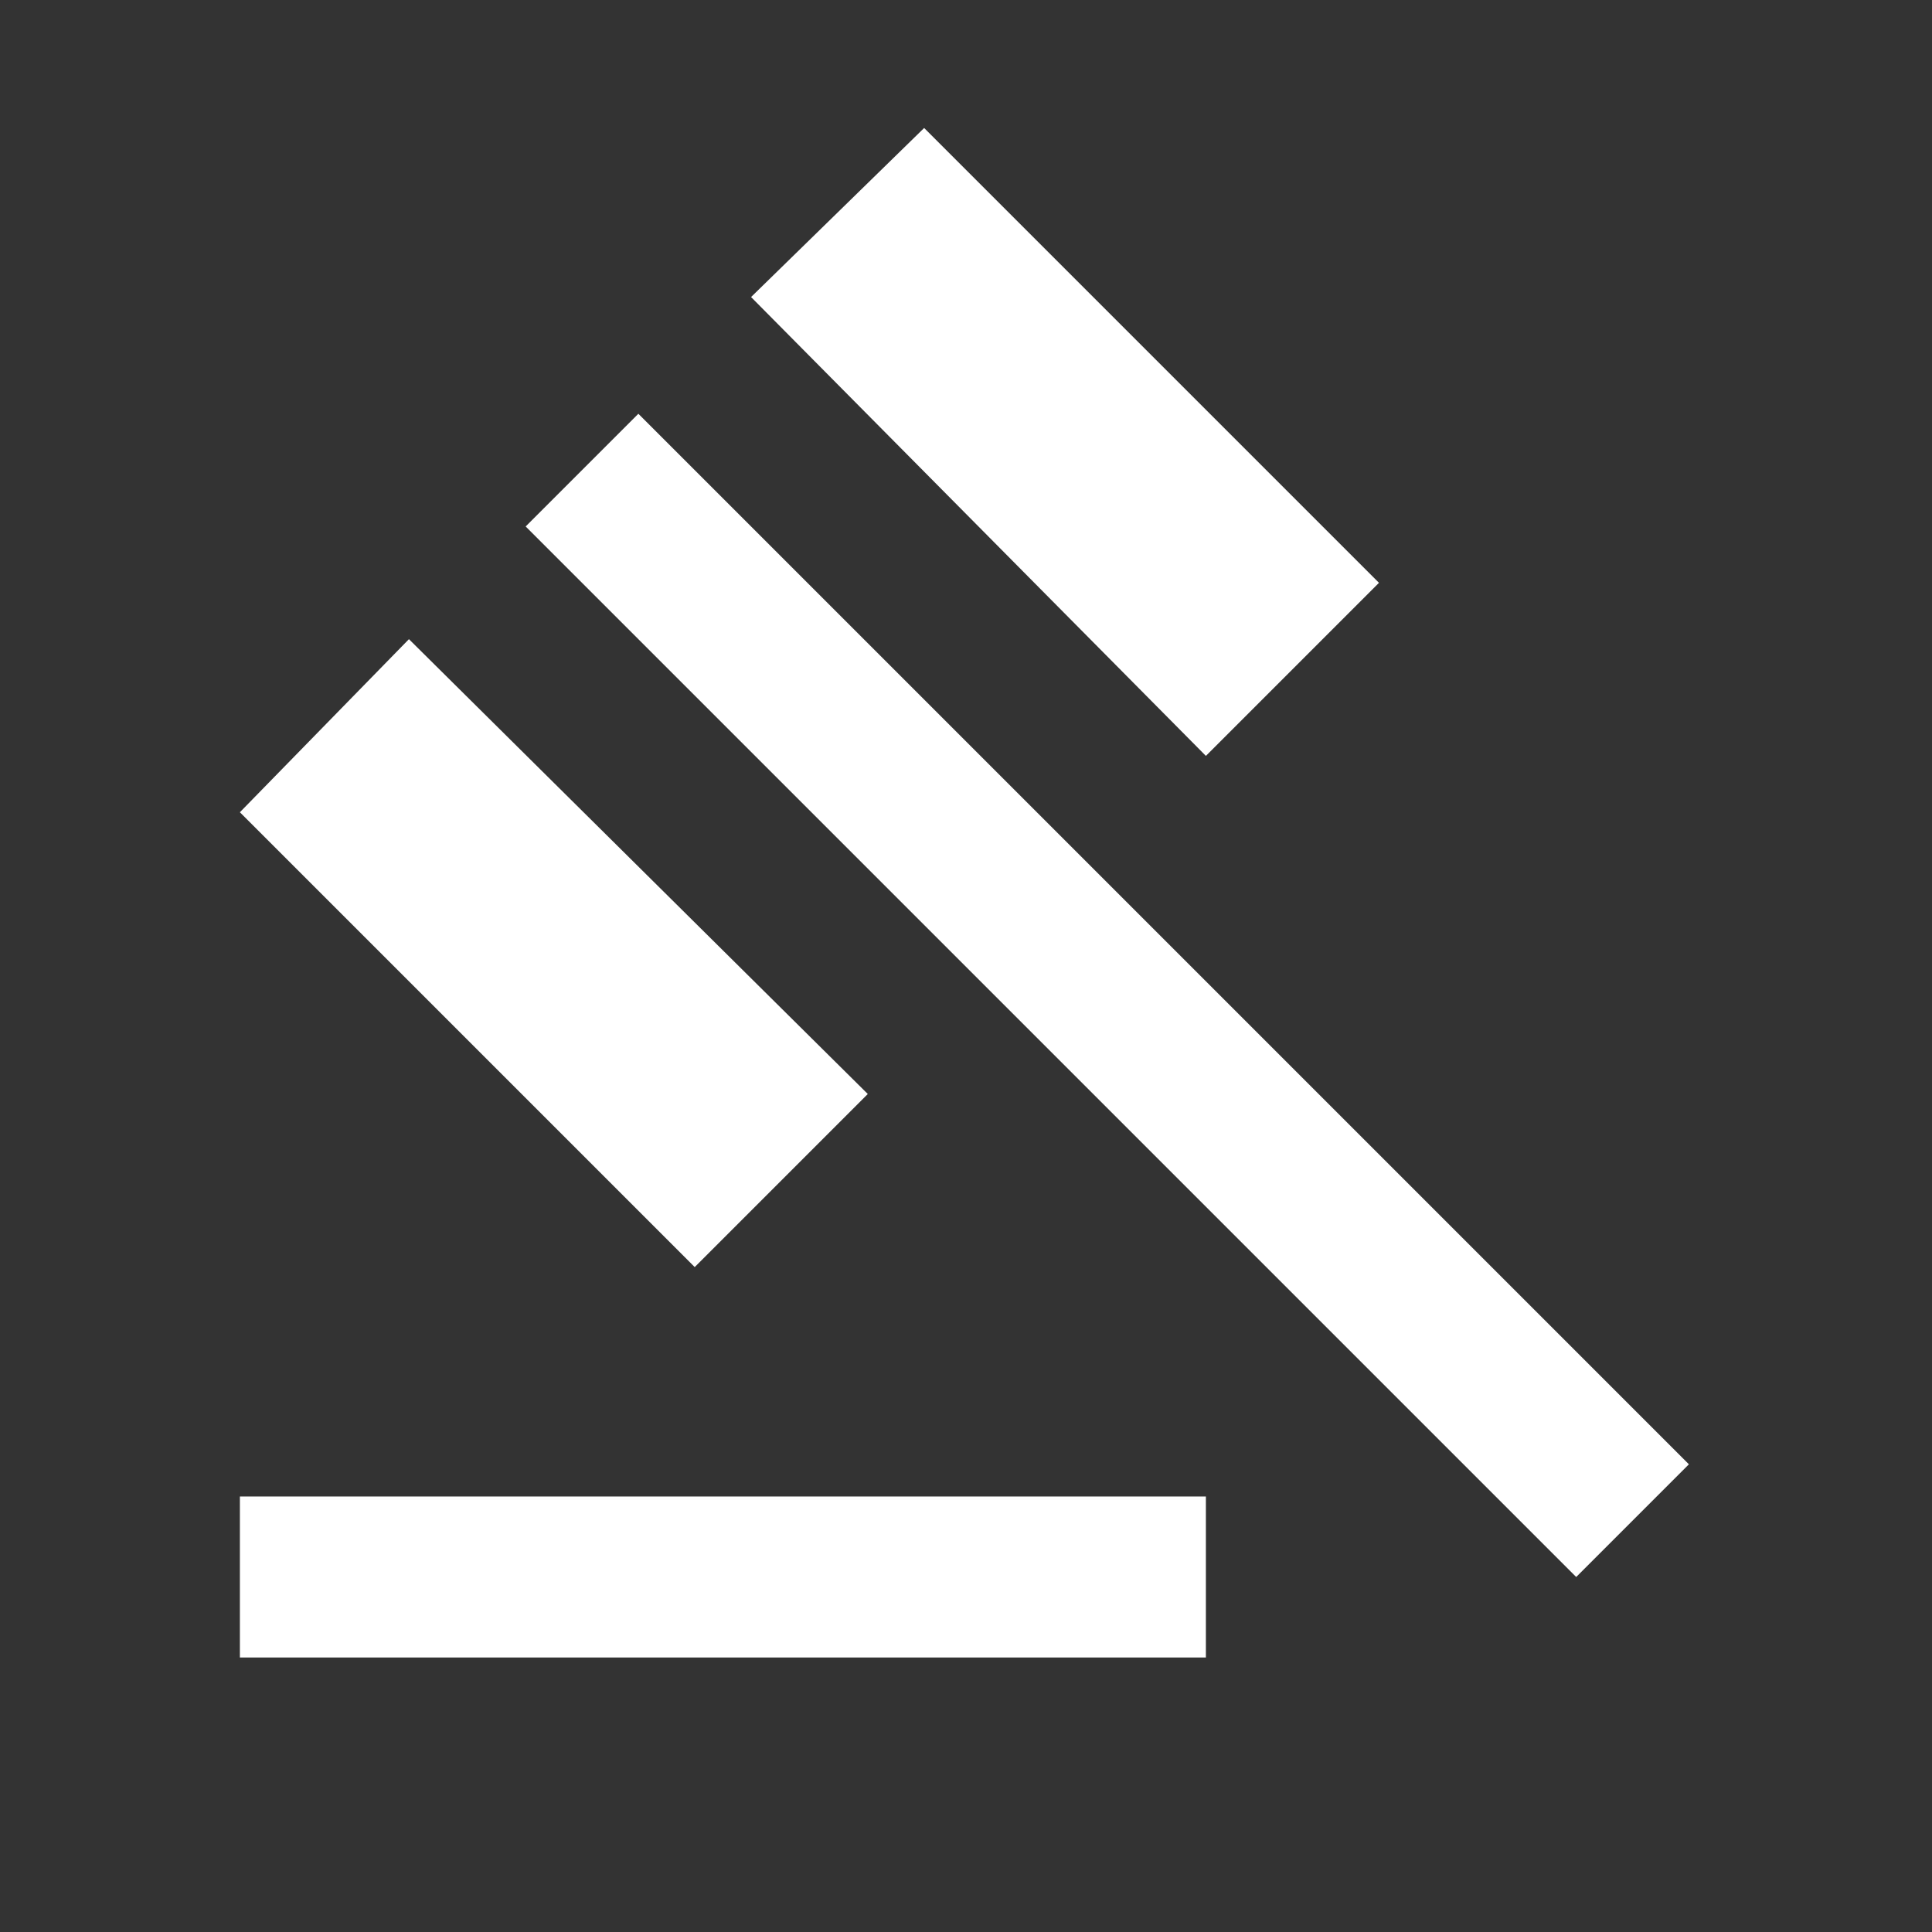 <?xml version="1.0" encoding="UTF-8"?>
<svg id="Layer_1" xmlns="http://www.w3.org/2000/svg" viewBox="0 0 24 24">
  <rect x="0" y="0" width="24" height="24" fill="#333333" stroke="none"/>
  <defs>
    <style>
      .cls-1 {
        fill: #fff;
      }
    </style>
  </defs>
  <path class="cls-1" d="M2.98,20.59v-2h12v2H2.98ZM8.63,15.74l-5.65-5.65,2.1-2.15,5.7,5.65-2.15,2.15ZM14.98,9.39l-5.65-5.7,2.15-2.1,5.65,5.65-2.15,2.15ZM19.58,19.59L6.53,6.54l1.4-1.4,13.05,13.05-1.4,1.4Z"/>
</svg>